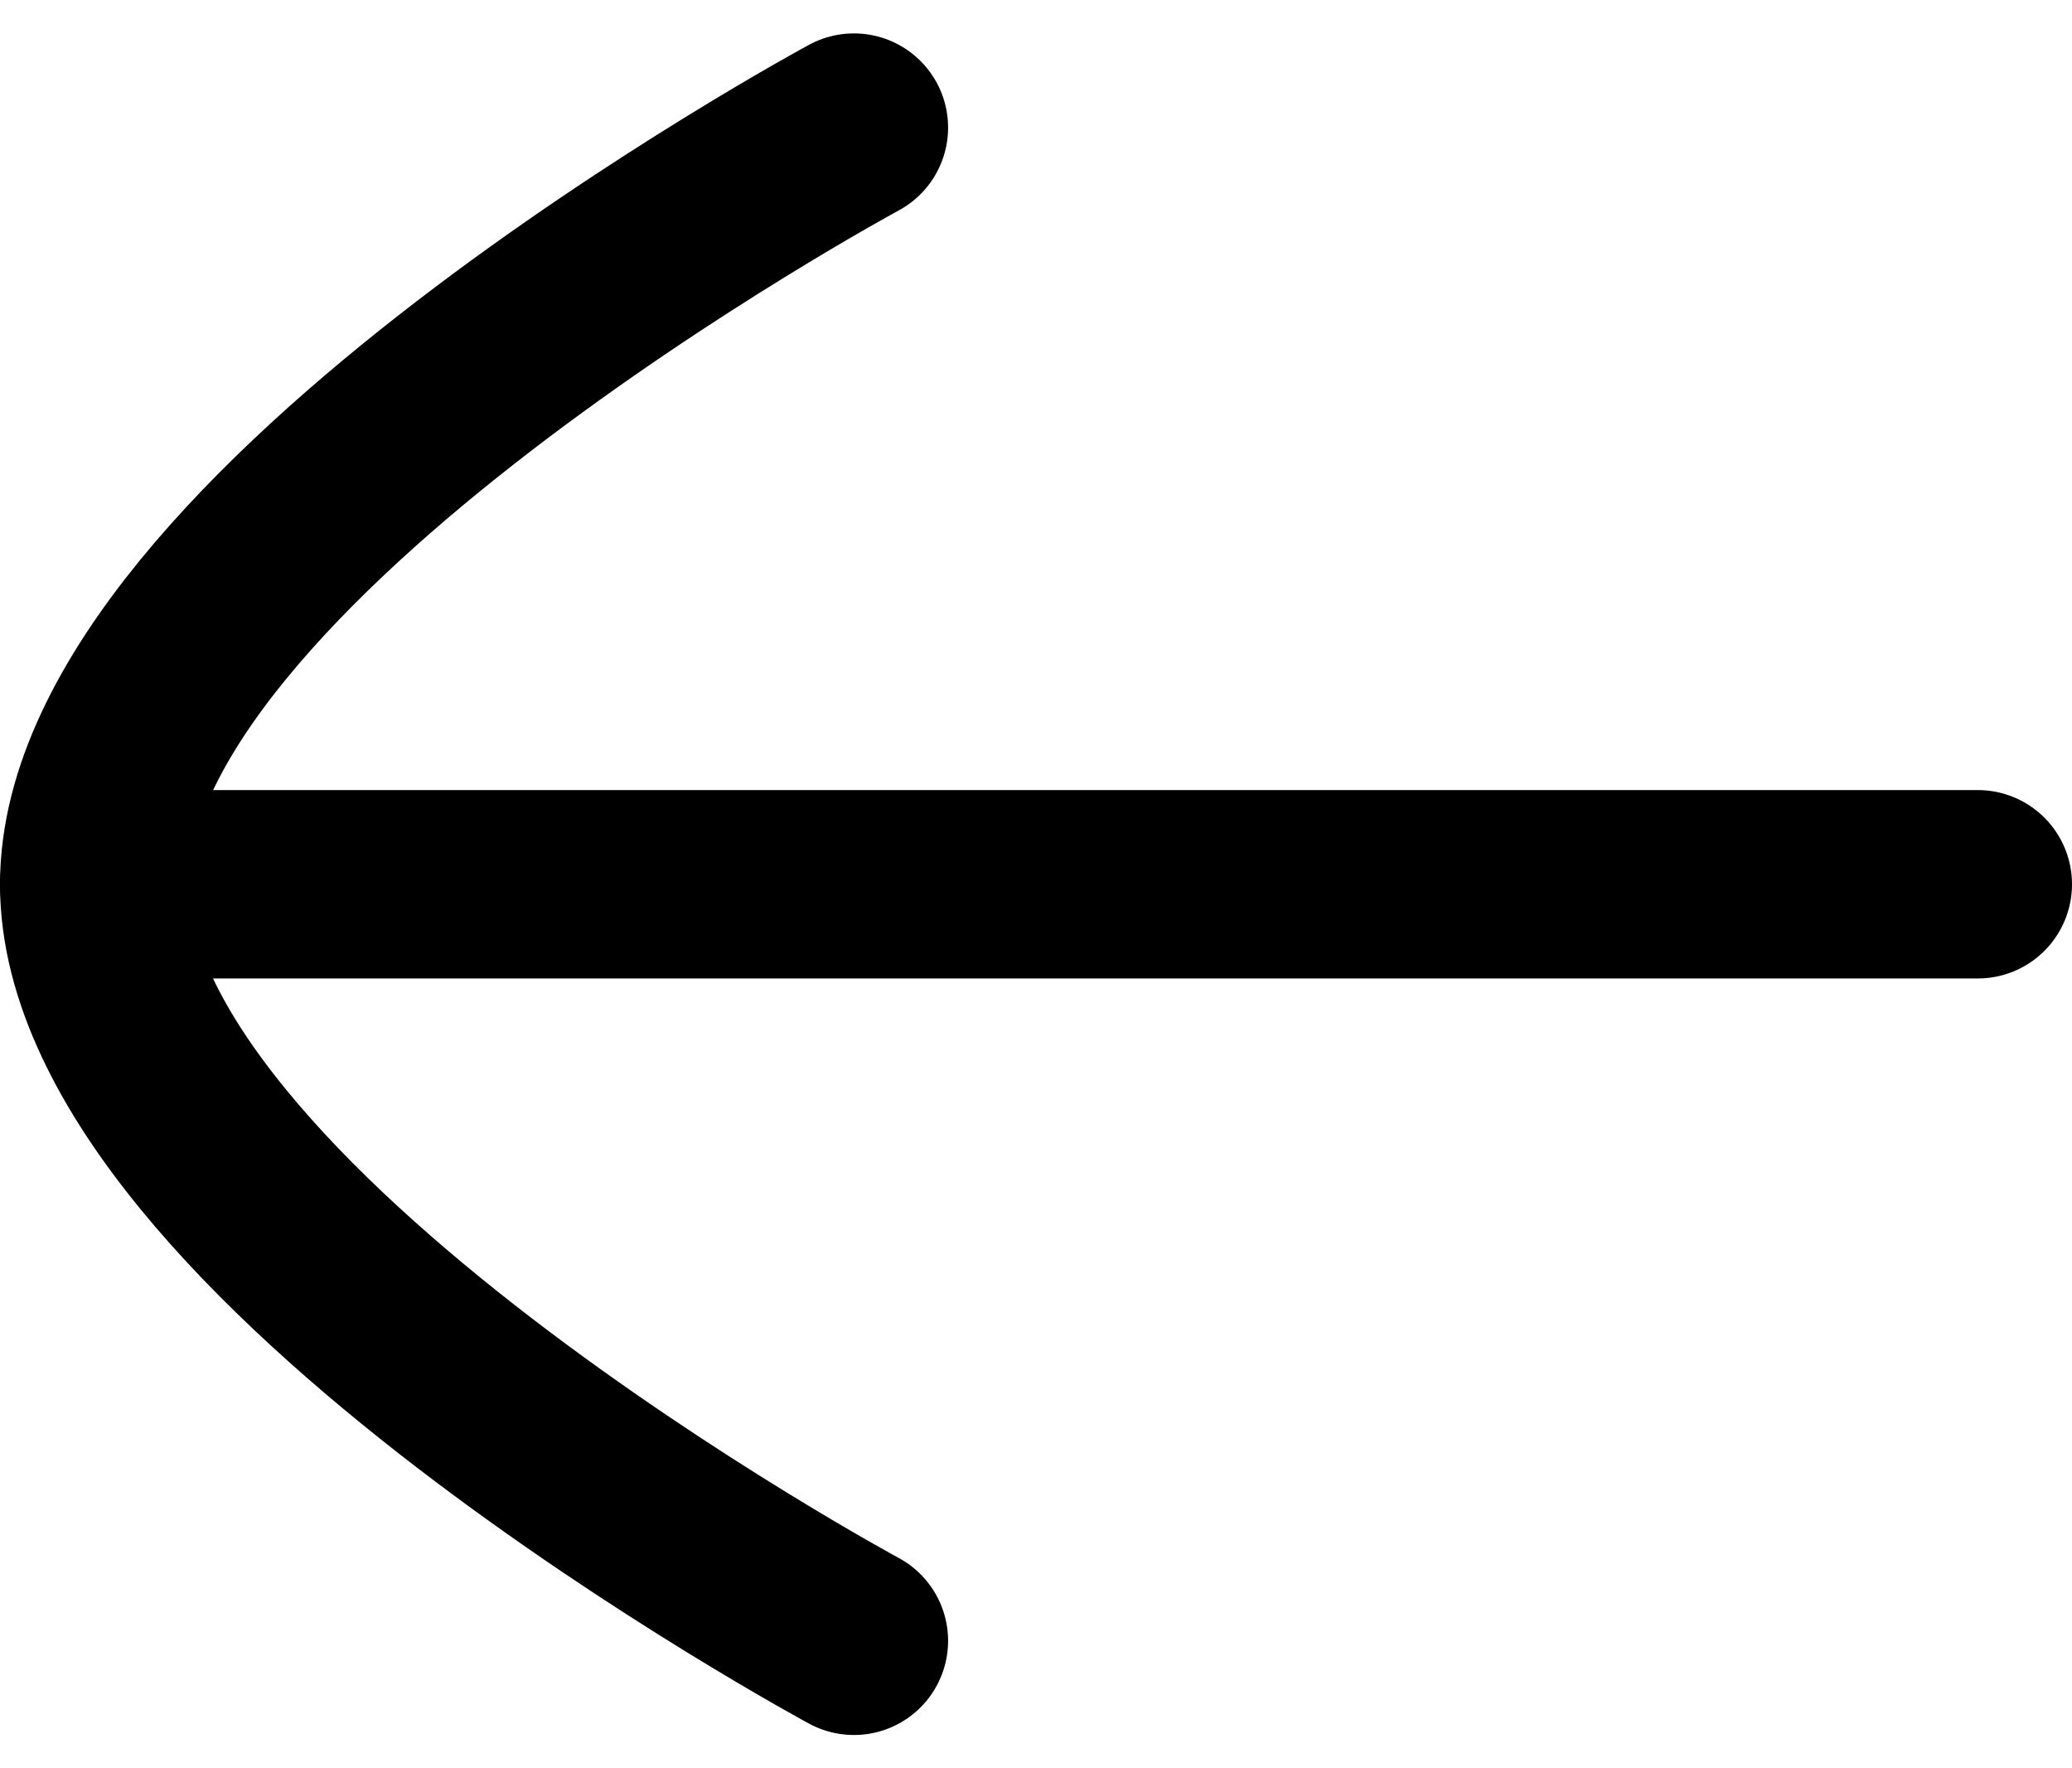 <svg xmlns="http://www.w3.org/2000/svg" width="16.5" height="14.081" viewBox="0 0 16.5 14.081">
  <g id="Arrow---Down2" transform="translate(15.75 1.016) rotate(90)">
    <line id="Stroke-1" y1="15" transform="translate(6.025)" fill="none" stroke="#000" stroke-linecap="round" stroke-linejoin="round" stroke-width="1.5"/>
    <path id="Stroke-3" d="M12.049,0S8.788,6.05,6.026,6.05,0,0,0,0" transform="translate(0 8.95)" fill="none" stroke="#000" stroke-linecap="round" stroke-linejoin="round" stroke-width="1.5" fill-rule="evenodd"/>
  </g>
</svg>
